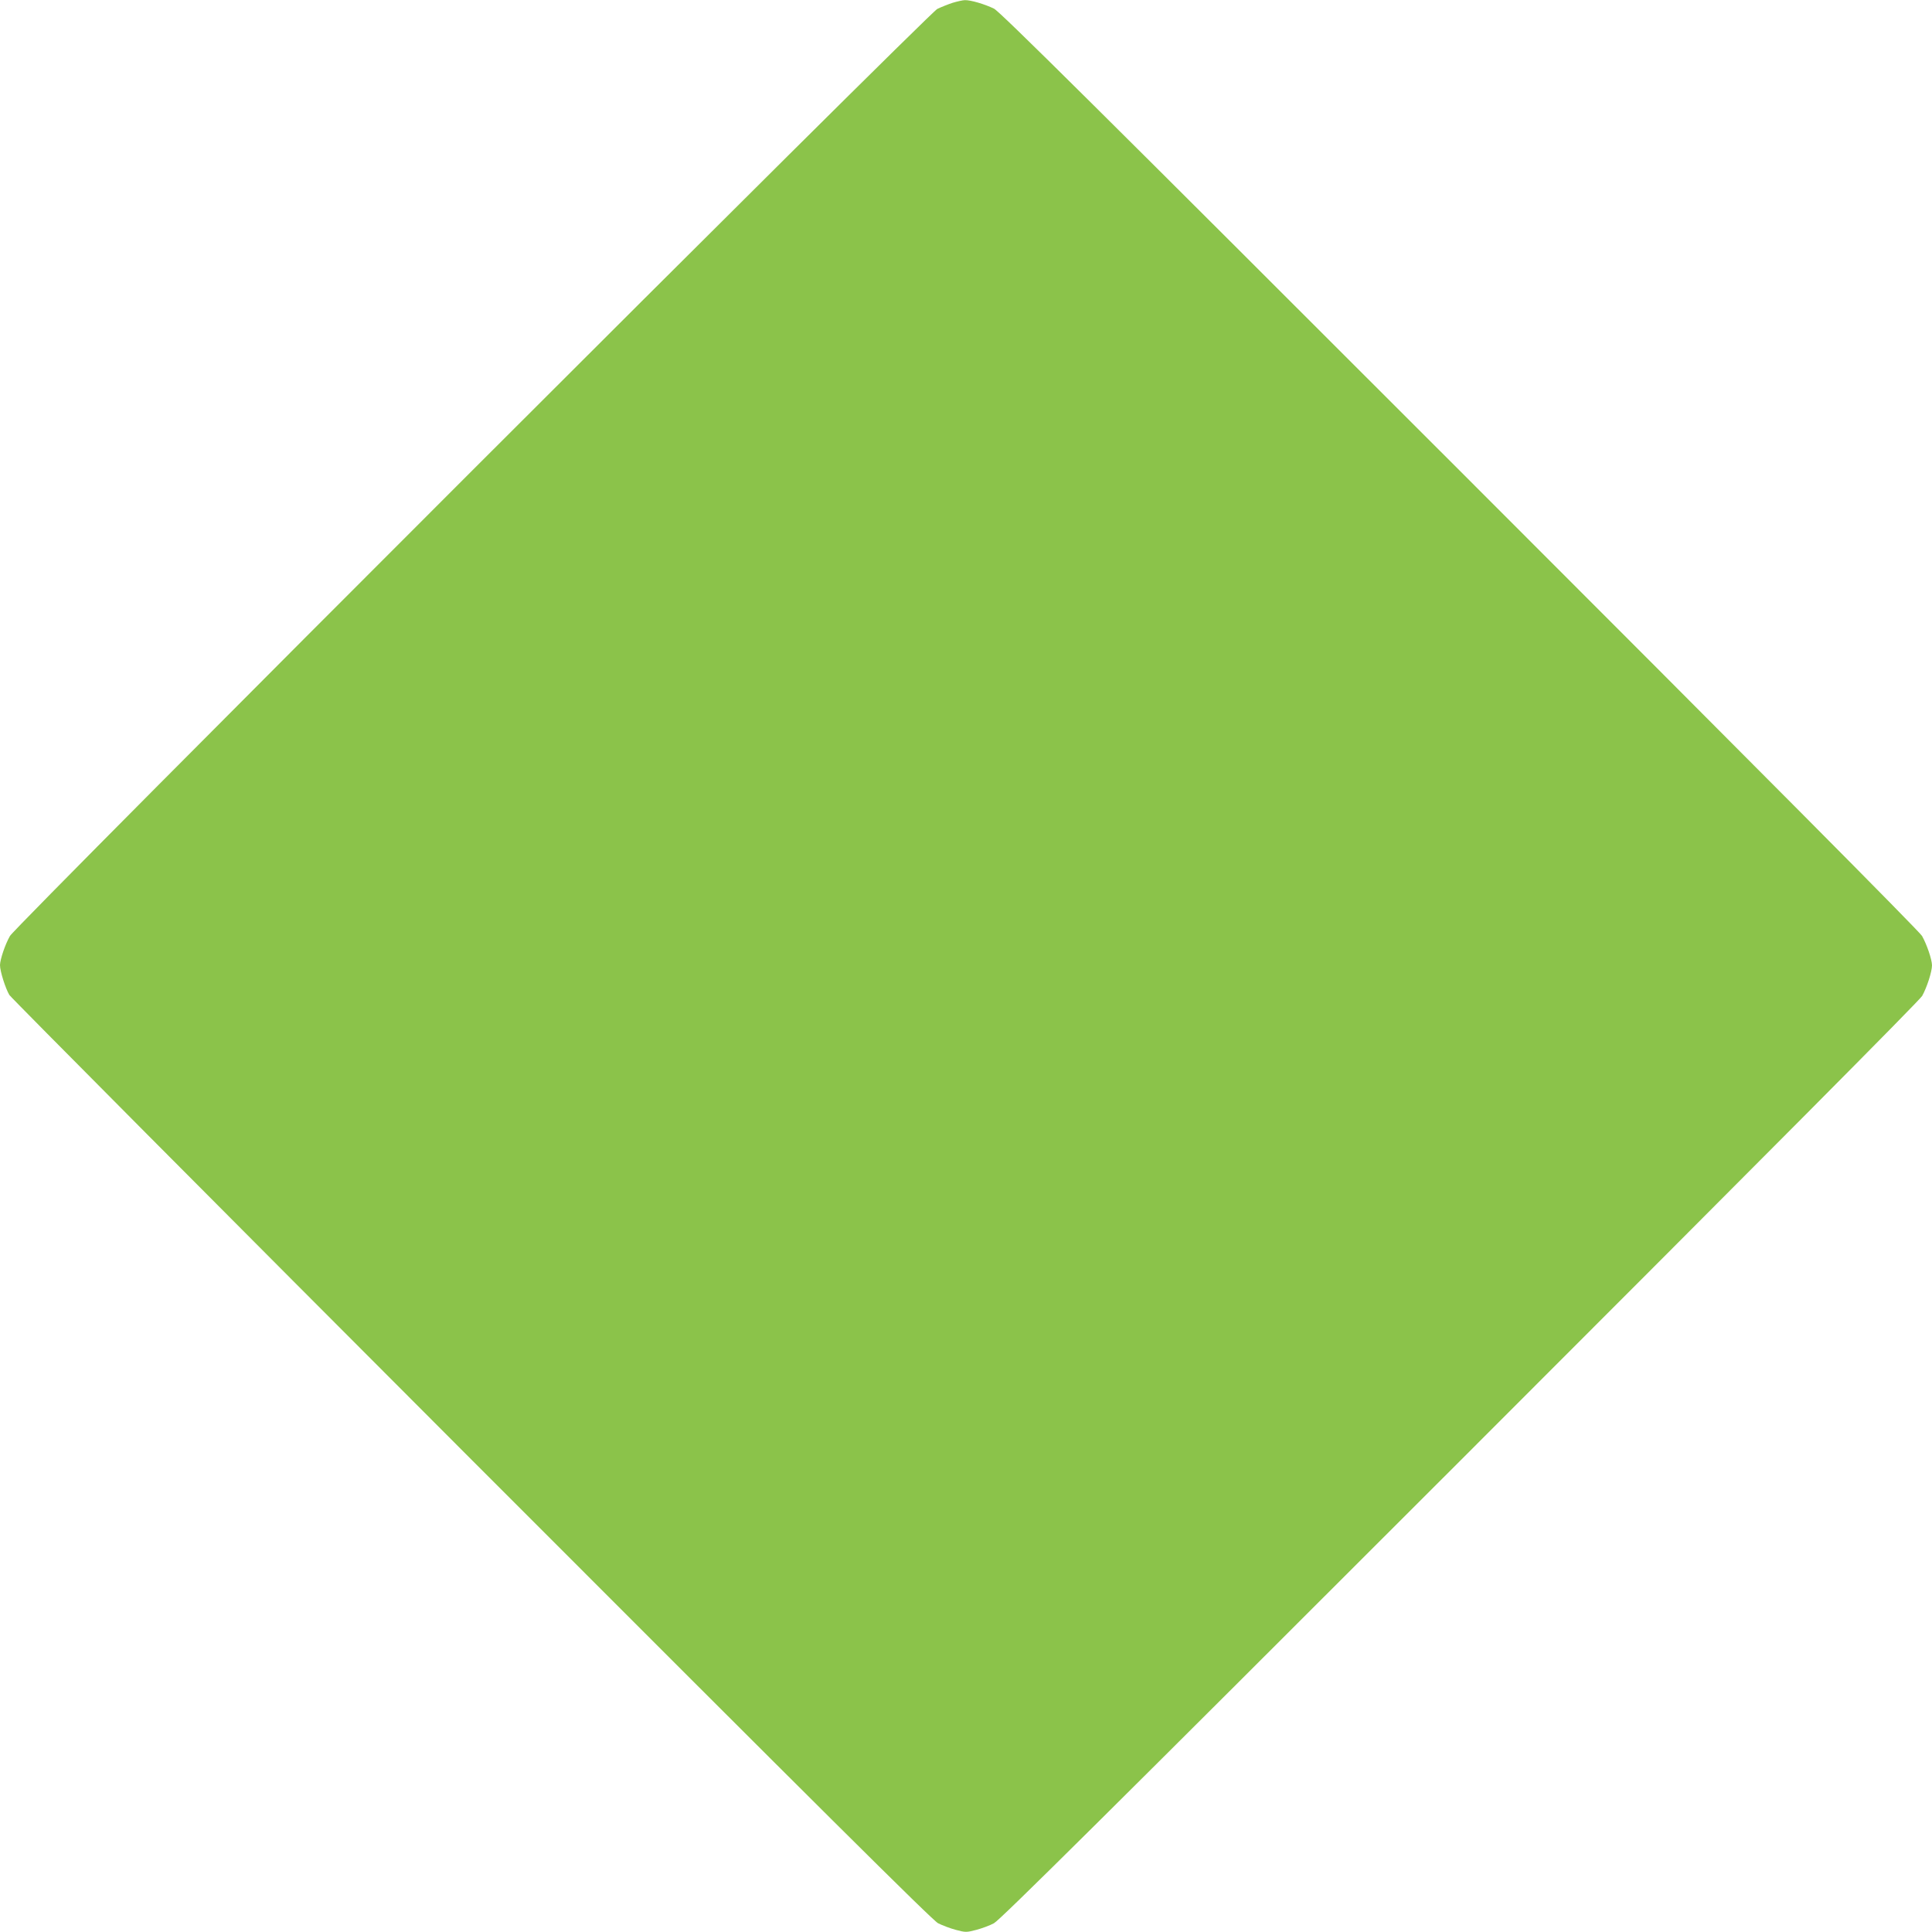<?xml version="1.0" standalone="no"?>
<!DOCTYPE svg PUBLIC "-//W3C//DTD SVG 20010904//EN"
 "http://www.w3.org/TR/2001/REC-SVG-20010904/DTD/svg10.dtd">
<svg version="1.0" xmlns="http://www.w3.org/2000/svg"
 width="1280pt" height="1280pt" viewBox="0 0 1280 1280"
 preserveAspectRatio="xMidYMid meet">
<g transform="translate(0,1280) scale(0.1,-0.1)"
fill="#8bc34a" stroke="none">
<path d="M6310 12781 c-30 -10 -75 -28 -100 -40 -59 -30 -6105 -6073 -6144
-6142 -32 -56 -65 -154 -66 -193 0 -41 36 -154 62 -198 13 -20 1391 -1406
3063 -3080 2292 -2294 3052 -3050 3090 -3070 28 -14 80 -34 118 -44 64 -17 70
-17 135 0 37 10 90 29 117 44 39 20 747 722 3086 3061 2036 2036 3046 3052
3064 3083 31 56 65 160 65 203 -1 40 -34 137 -66 194 -17 30 -1093 1113 -3063
3083 -2432 2432 -3046 3041 -3086 3061 -62 30 -154 57 -192 56 -15 0 -53 -9
-83 -18z"/>
</g>
</svg>
